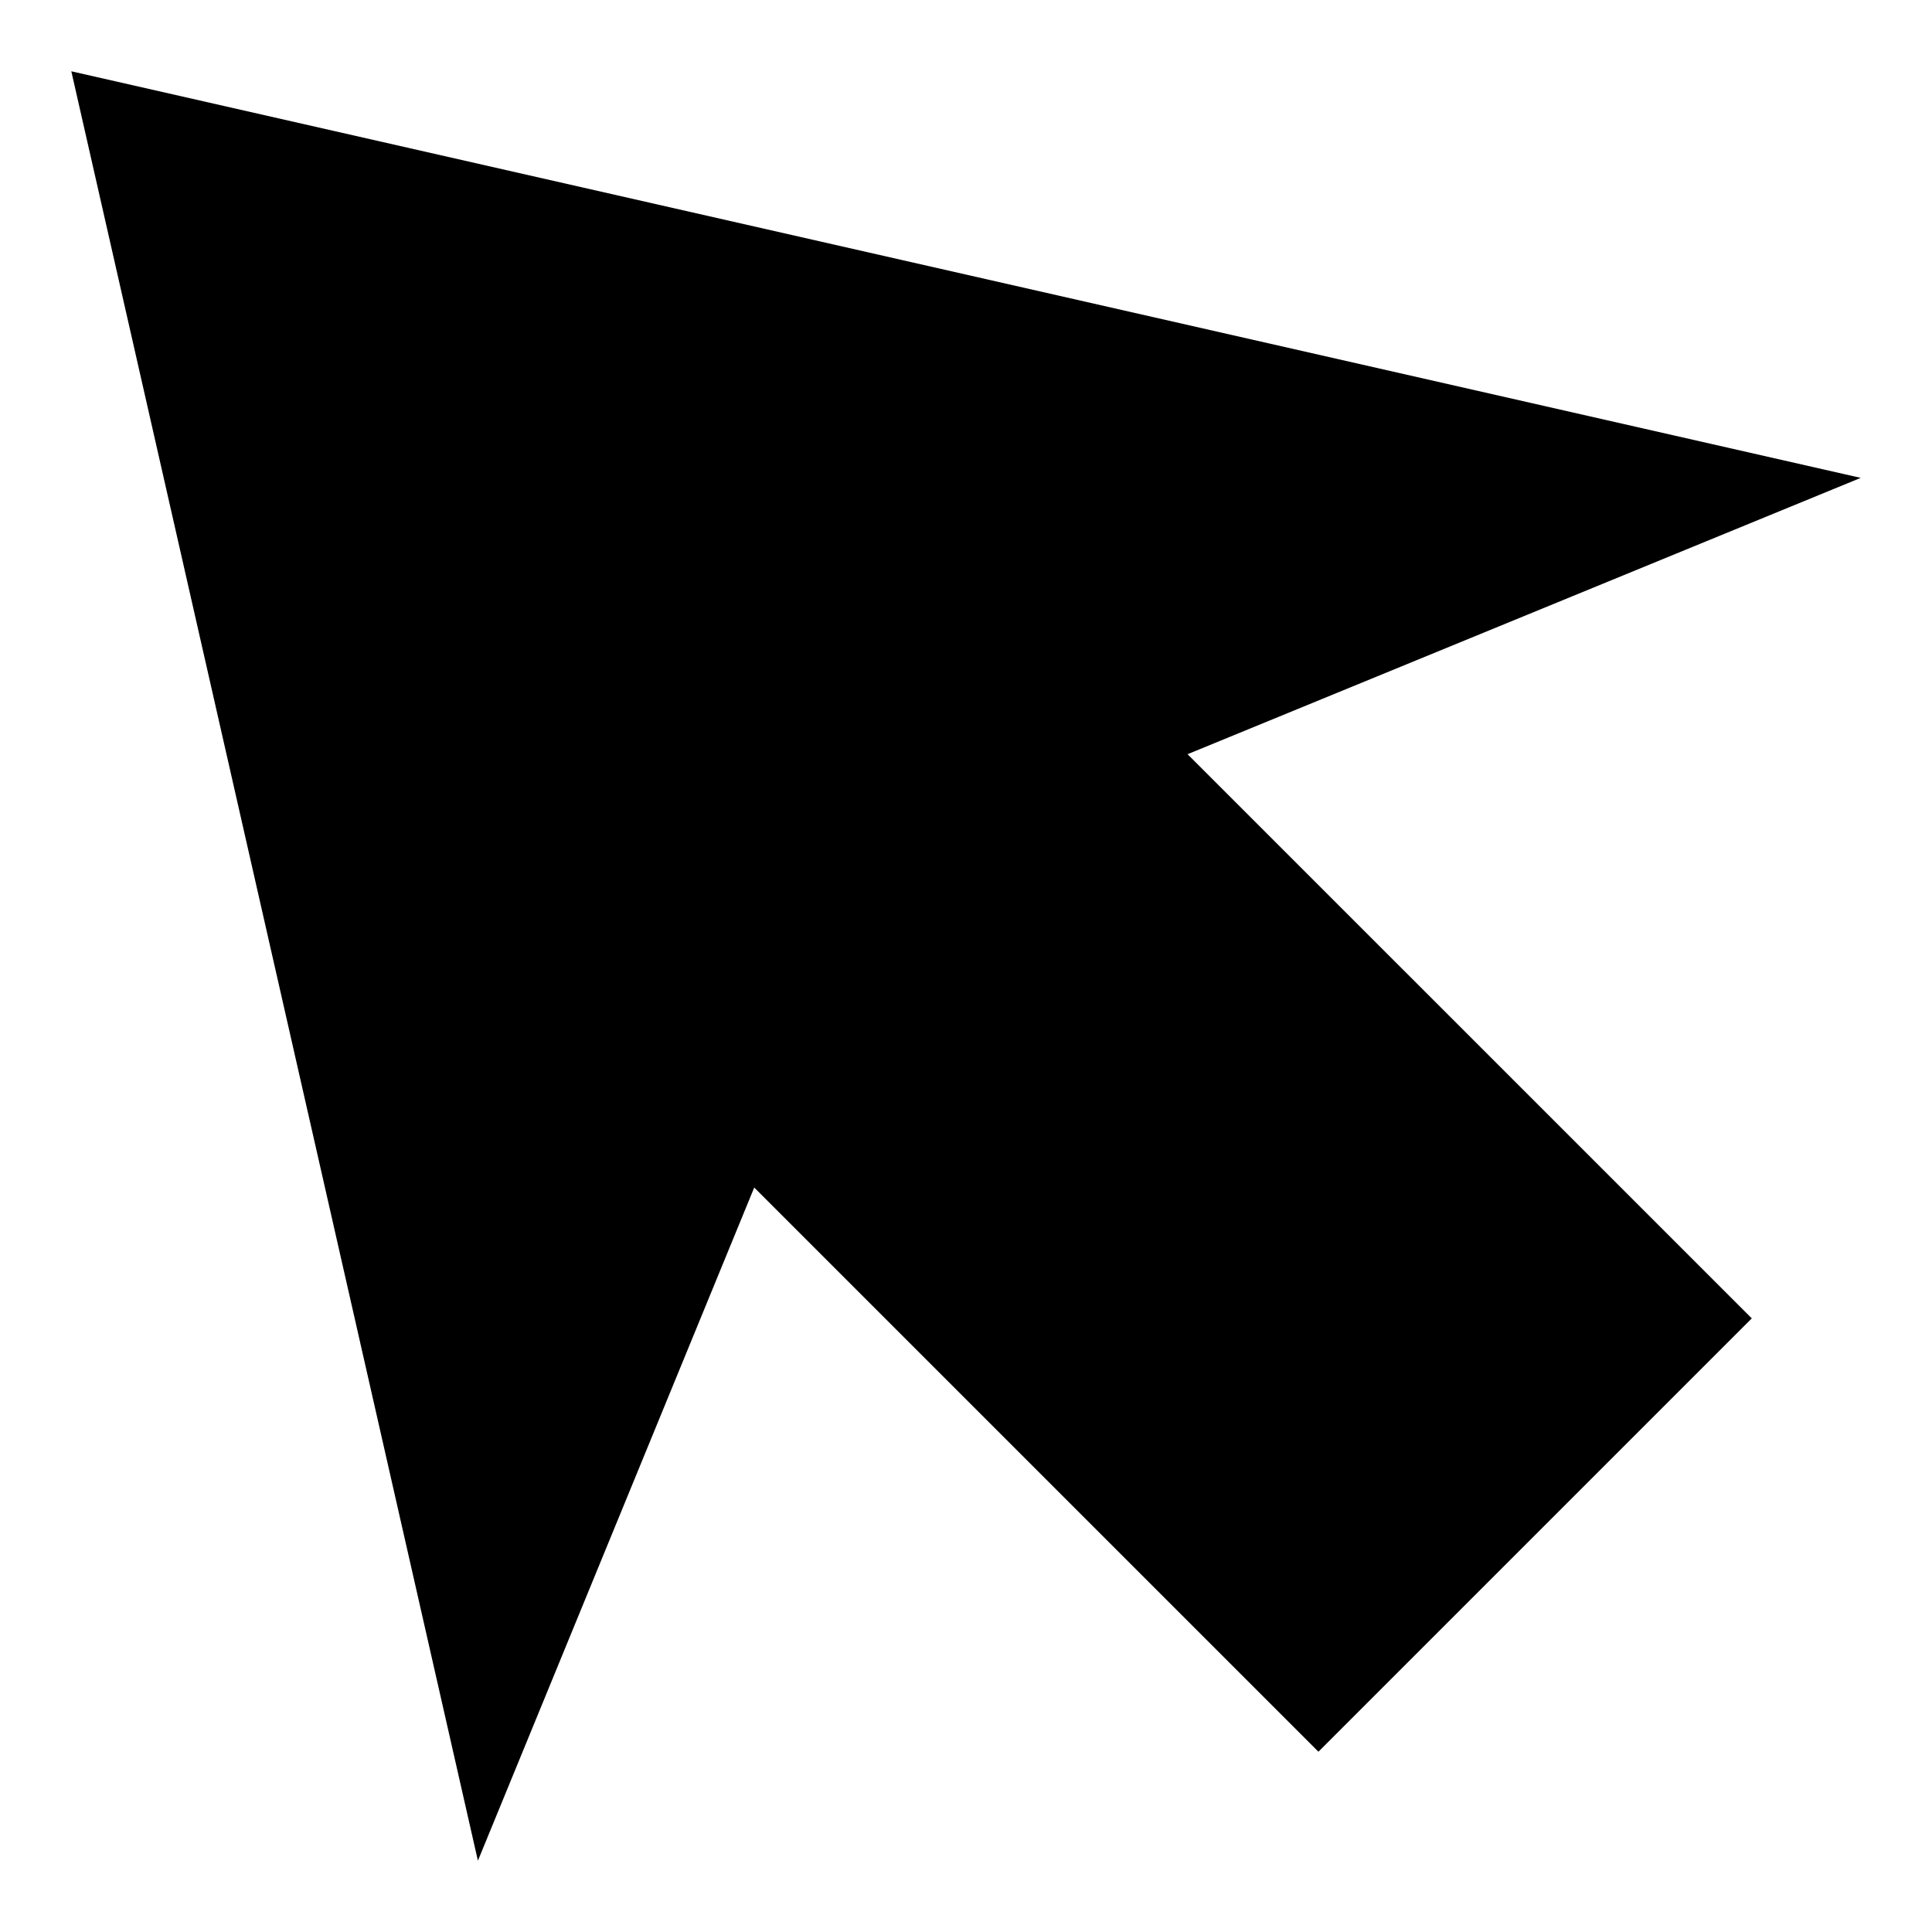 <?xml version="1.0" encoding="UTF-8"?>
<!-- Uploaded to: ICON Repo, www.iconrepo.com, Generator: ICON Repo Mixer Tools -->
<svg fill="#000000" width="800px" height="800px" version="1.1" viewBox="144 144 512 512" xmlns="http://www.w3.org/2000/svg">
 <path d="m458.72 343.87 178.39-73.227-474.21-107.75 107.75 474.21 73.227-178.39 149.52 149.51 114.84-114.84z" fill-rule="evenodd"/>
</svg>